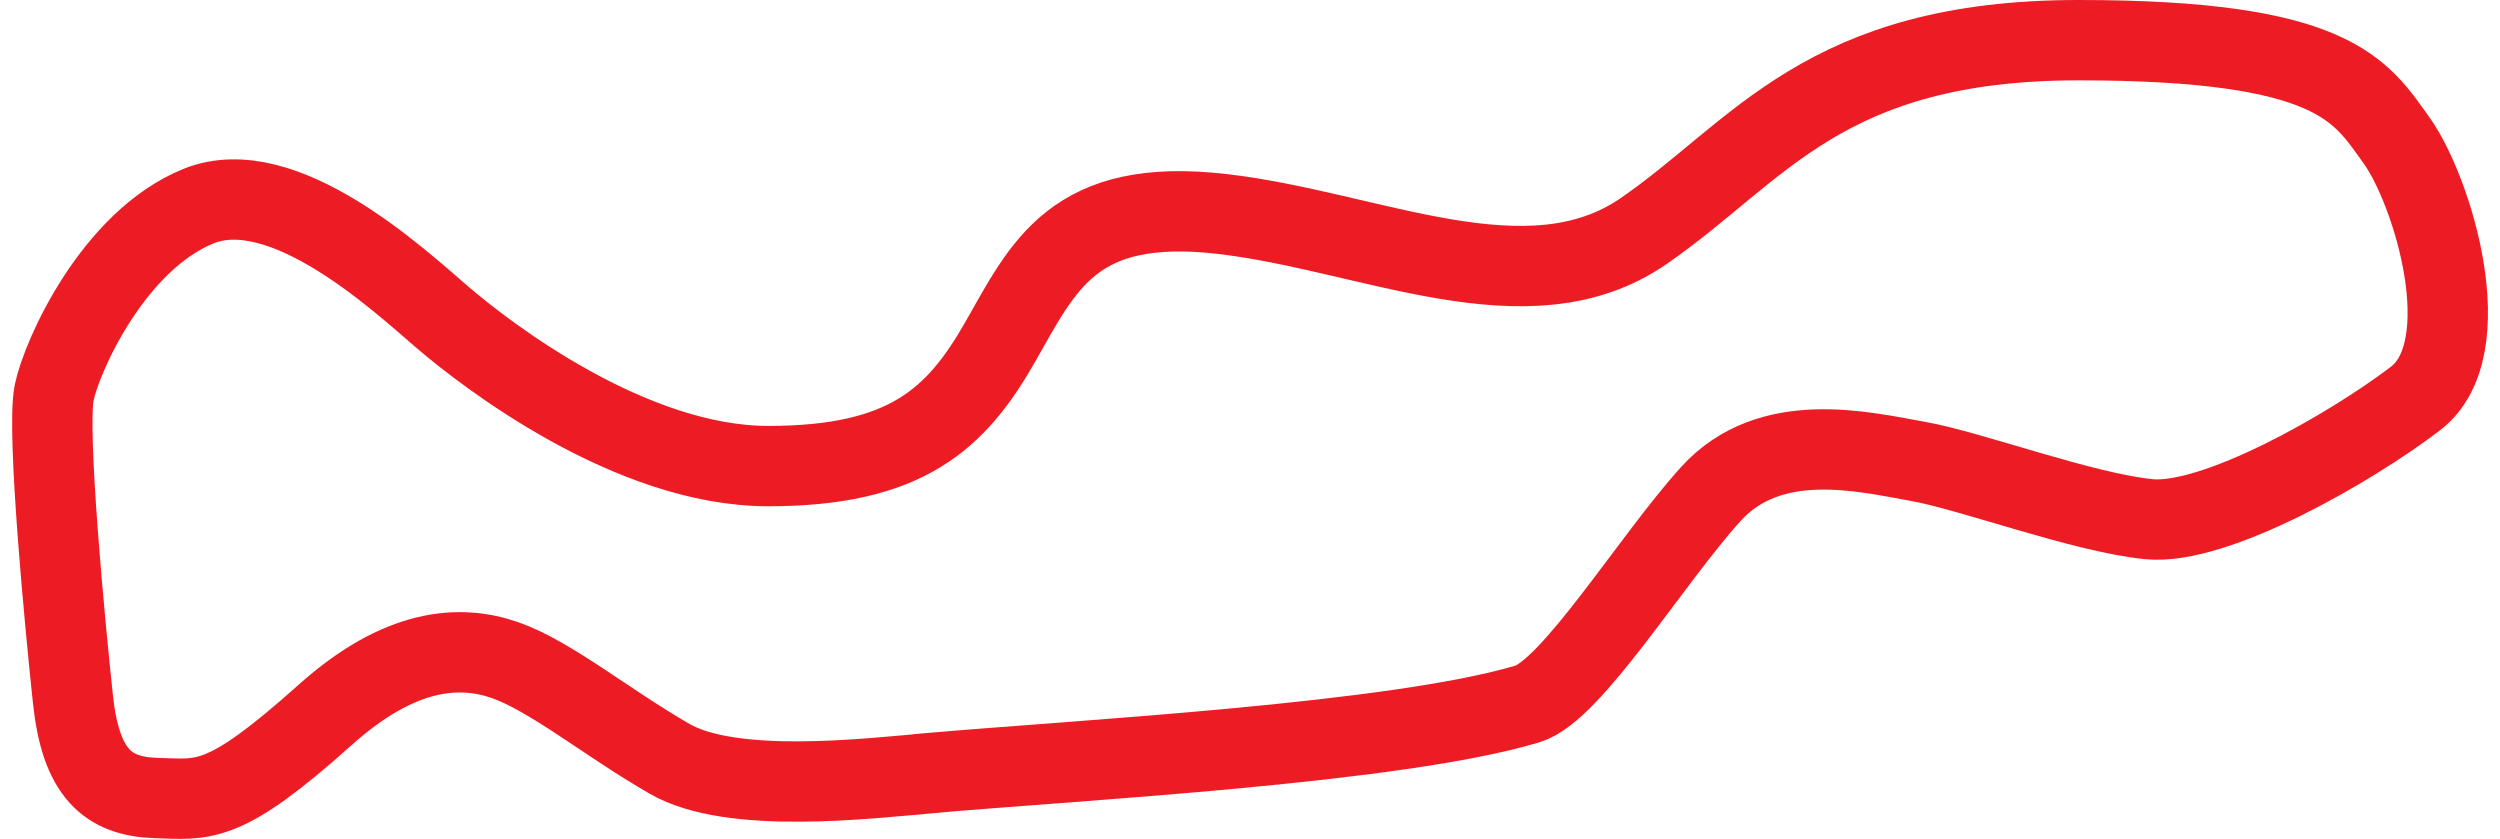 <?xml version="1.0" encoding="UTF-8"?>
<svg width="900px" height="302px" xmlns="http://www.w3.org/2000/svg" id="Layer_2" data-name="Layer 2" viewBox="0 0 277.32 93.97">
  <defs>
    <style>
      .cls-1 {
        fill: none;
        stroke: #ed1c24;
        stroke-miterlimit: 10;
        stroke-width: 9px;
      }
    </style>
  </defs>
  <g id="tracks">
    <path class="cls-1" d="M103.1,86.58c-7.35.64-22.45,2.46-29.46-1.58s-13.35-9.28-18.42-11.05-11.75-1.4-20.17,6.14c-11.39,10.2-13.5,9.47-18.94,9.3s-8.42-2.81-9.3-11.05-2.98-30.17-2.1-34.37,6.66-17.01,16.14-20.87,22.45,8.24,27.36,12.45,21.05,16.66,36.48,16.66,21.05-5.26,25.96-13.86,8.24-16.31,24.9-14.38,34.2,10.87,47.18,1.93,20.17-21.4,48.76-21.4,31.57,5.61,35.6,11.22,9.47,23.33,2.1,28.94-22.45,14.21-29.81,13.5-19.99-5.44-25.96-6.49-16.49-3.68-23.15,3.68-15.58,22.01-20.52,23.5c-14.56,4.38-49.93,6.27-66.64,7.72Z"></path>
  </g>
</svg>
